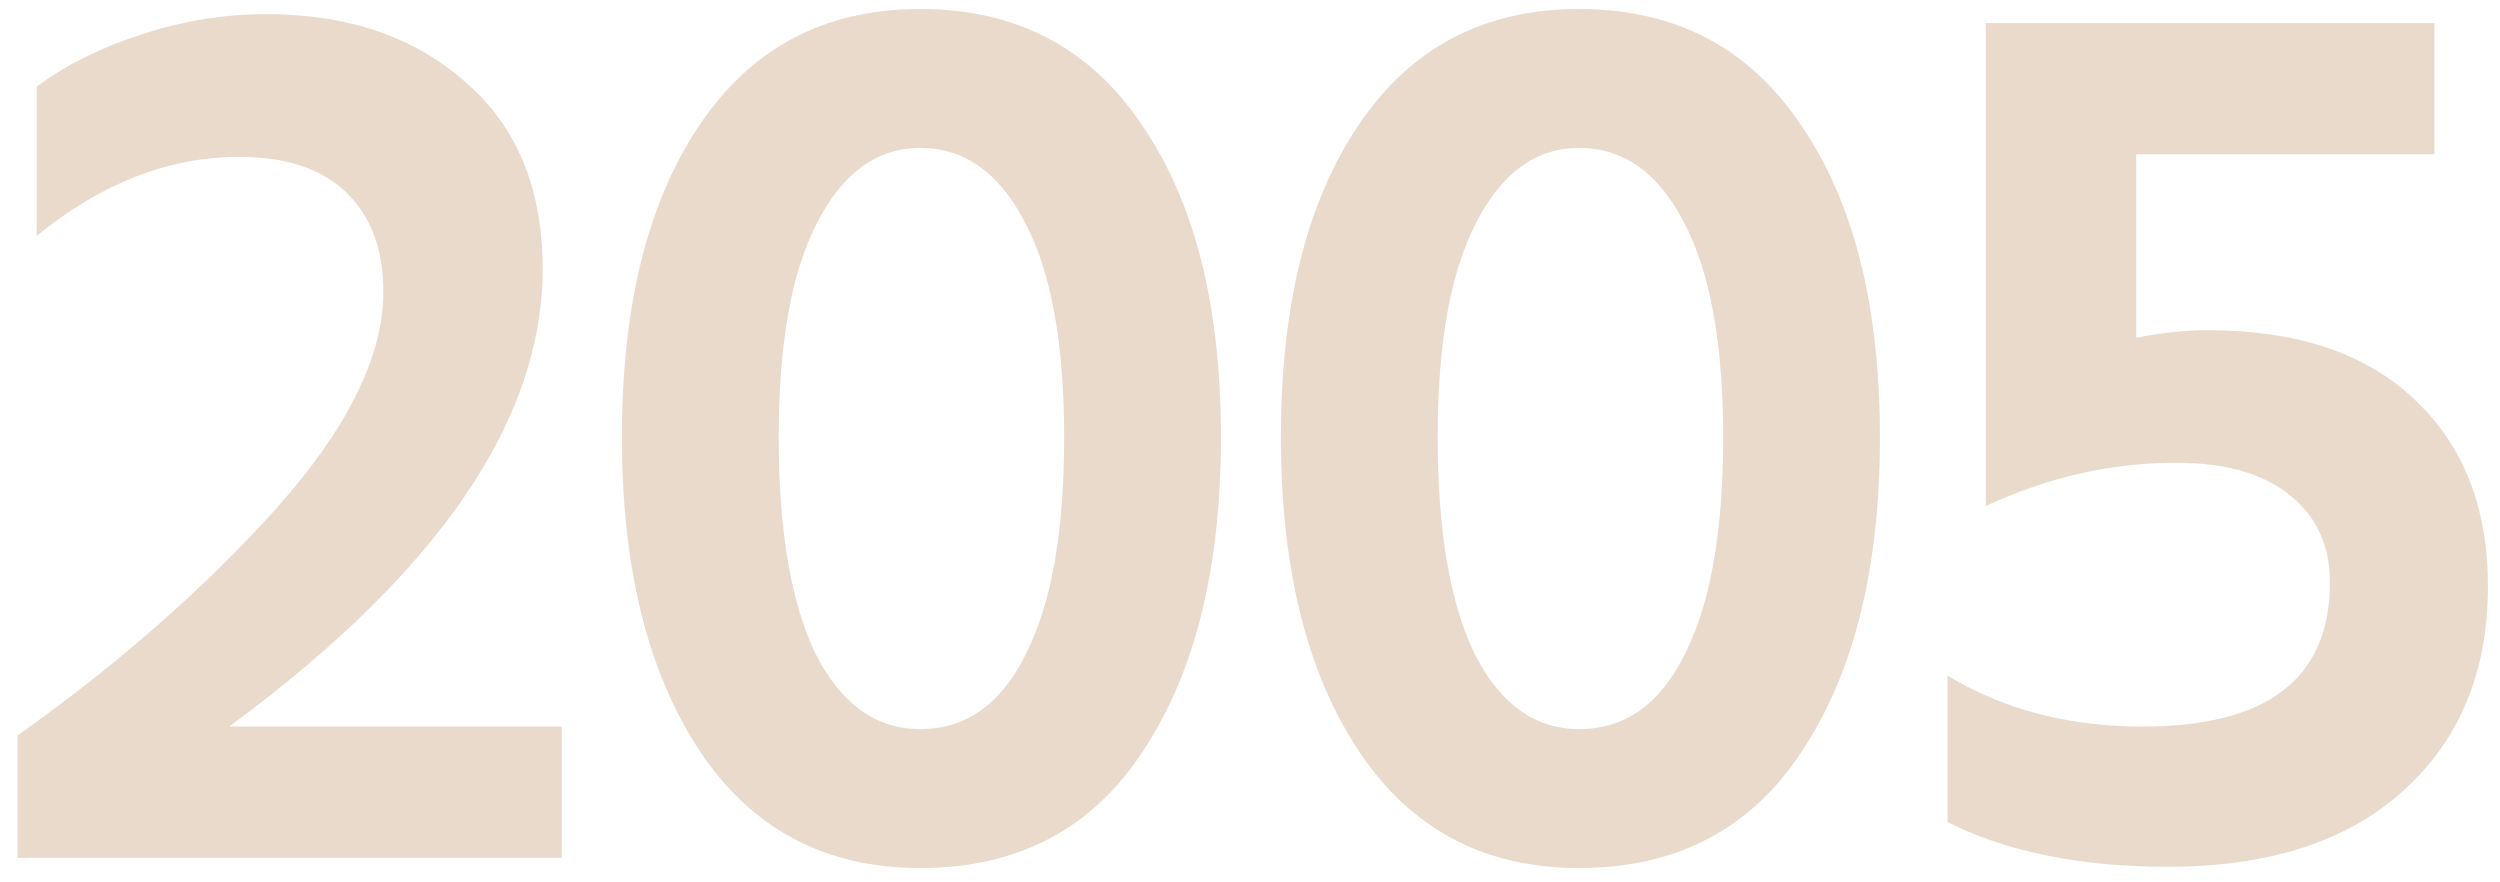 <svg xmlns="http://www.w3.org/2000/svg" width="102" height="36" viewBox="0 0 102 36" fill="none"><path d="M9.348 29.644H22.92V35H0.716V30.008C4.772 27.131 8.273 24.063 11.22 20.804C14.167 17.511 15.64 14.547 15.64 11.912C15.64 10.179 15.137 8.827 14.132 7.856C13.127 6.885 11.671 6.4 9.764 6.4C6.887 6.4 4.131 7.475 1.496 9.624V3.54C2.64 2.673 4.061 1.963 5.76 1.408C7.459 0.853 9.157 0.576 10.856 0.576C14.184 0.576 16.888 1.495 18.968 3.332C21.083 5.135 22.14 7.683 22.14 10.976C22.14 17.147 17.876 23.369 9.348 29.644ZM25.374 17.84C25.374 12.467 26.432 8.22 28.546 5.1C30.661 1.945 33.66 0.368 37.542 0.368C41.46 0.368 44.476 1.945 46.59 5.1C48.74 8.22 49.814 12.467 49.814 17.84C49.814 23.179 48.757 27.443 46.642 30.632C44.562 33.821 41.529 35.416 37.542 35.416C33.66 35.416 30.661 33.821 28.546 30.632C26.432 27.443 25.374 23.179 25.374 17.84ZM33.33 9.104C32.29 11.115 31.77 14.027 31.77 17.84C31.77 21.653 32.273 24.6 33.278 26.68C34.318 28.725 35.74 29.748 37.542 29.748C39.414 29.748 40.853 28.725 41.858 26.68C42.898 24.635 43.418 21.688 43.418 17.84C43.418 13.992 42.881 11.063 41.806 9.052C40.766 7.041 39.345 6.036 37.542 6.036C35.774 6.036 34.37 7.059 33.33 9.104ZM52.261 17.84C52.261 12.467 53.319 8.22 55.433 5.1C57.548 1.945 60.547 0.368 64.429 0.368C68.347 0.368 71.362 1.945 73.477 5.1C75.626 8.22 76.701 12.467 76.701 17.84C76.701 23.179 75.644 27.443 73.529 30.632C71.449 33.821 68.416 35.416 64.429 35.416C60.547 35.416 57.548 33.821 55.433 30.632C53.319 27.443 52.261 23.179 52.261 17.84ZM60.217 9.104C59.177 11.115 58.657 14.027 58.657 17.84C58.657 21.653 59.16 24.6 60.165 26.68C61.205 28.725 62.627 29.748 64.429 29.748C66.301 29.748 67.74 28.725 68.745 26.68C69.785 24.635 70.305 21.688 70.305 17.84C70.305 13.992 69.768 11.063 68.693 9.052C67.653 7.041 66.232 6.036 64.429 6.036C62.661 6.036 61.257 7.059 60.217 9.104ZM87.156 6.296V13.784C88.161 13.576 89.132 13.472 90.068 13.472C93.708 13.472 96.516 14.408 98.492 16.28C100.503 18.152 101.508 20.7 101.508 23.924C101.508 27.391 100.364 30.164 98.076 32.244C95.788 34.324 92.581 35.364 88.456 35.364C84.885 35.364 81.886 34.757 79.46 33.544V27.564C81.748 28.951 84.4 29.644 87.416 29.644C92.512 29.644 95.06 27.685 95.06 23.768C95.06 22.243 94.505 21.047 93.396 20.18C92.321 19.313 90.778 18.88 88.768 18.88C86.133 18.88 83.55 19.469 81.02 20.648V0.94H99.324V6.296H87.156Z" fill="#C8A480" fill-opacity="0.4"></path></svg>